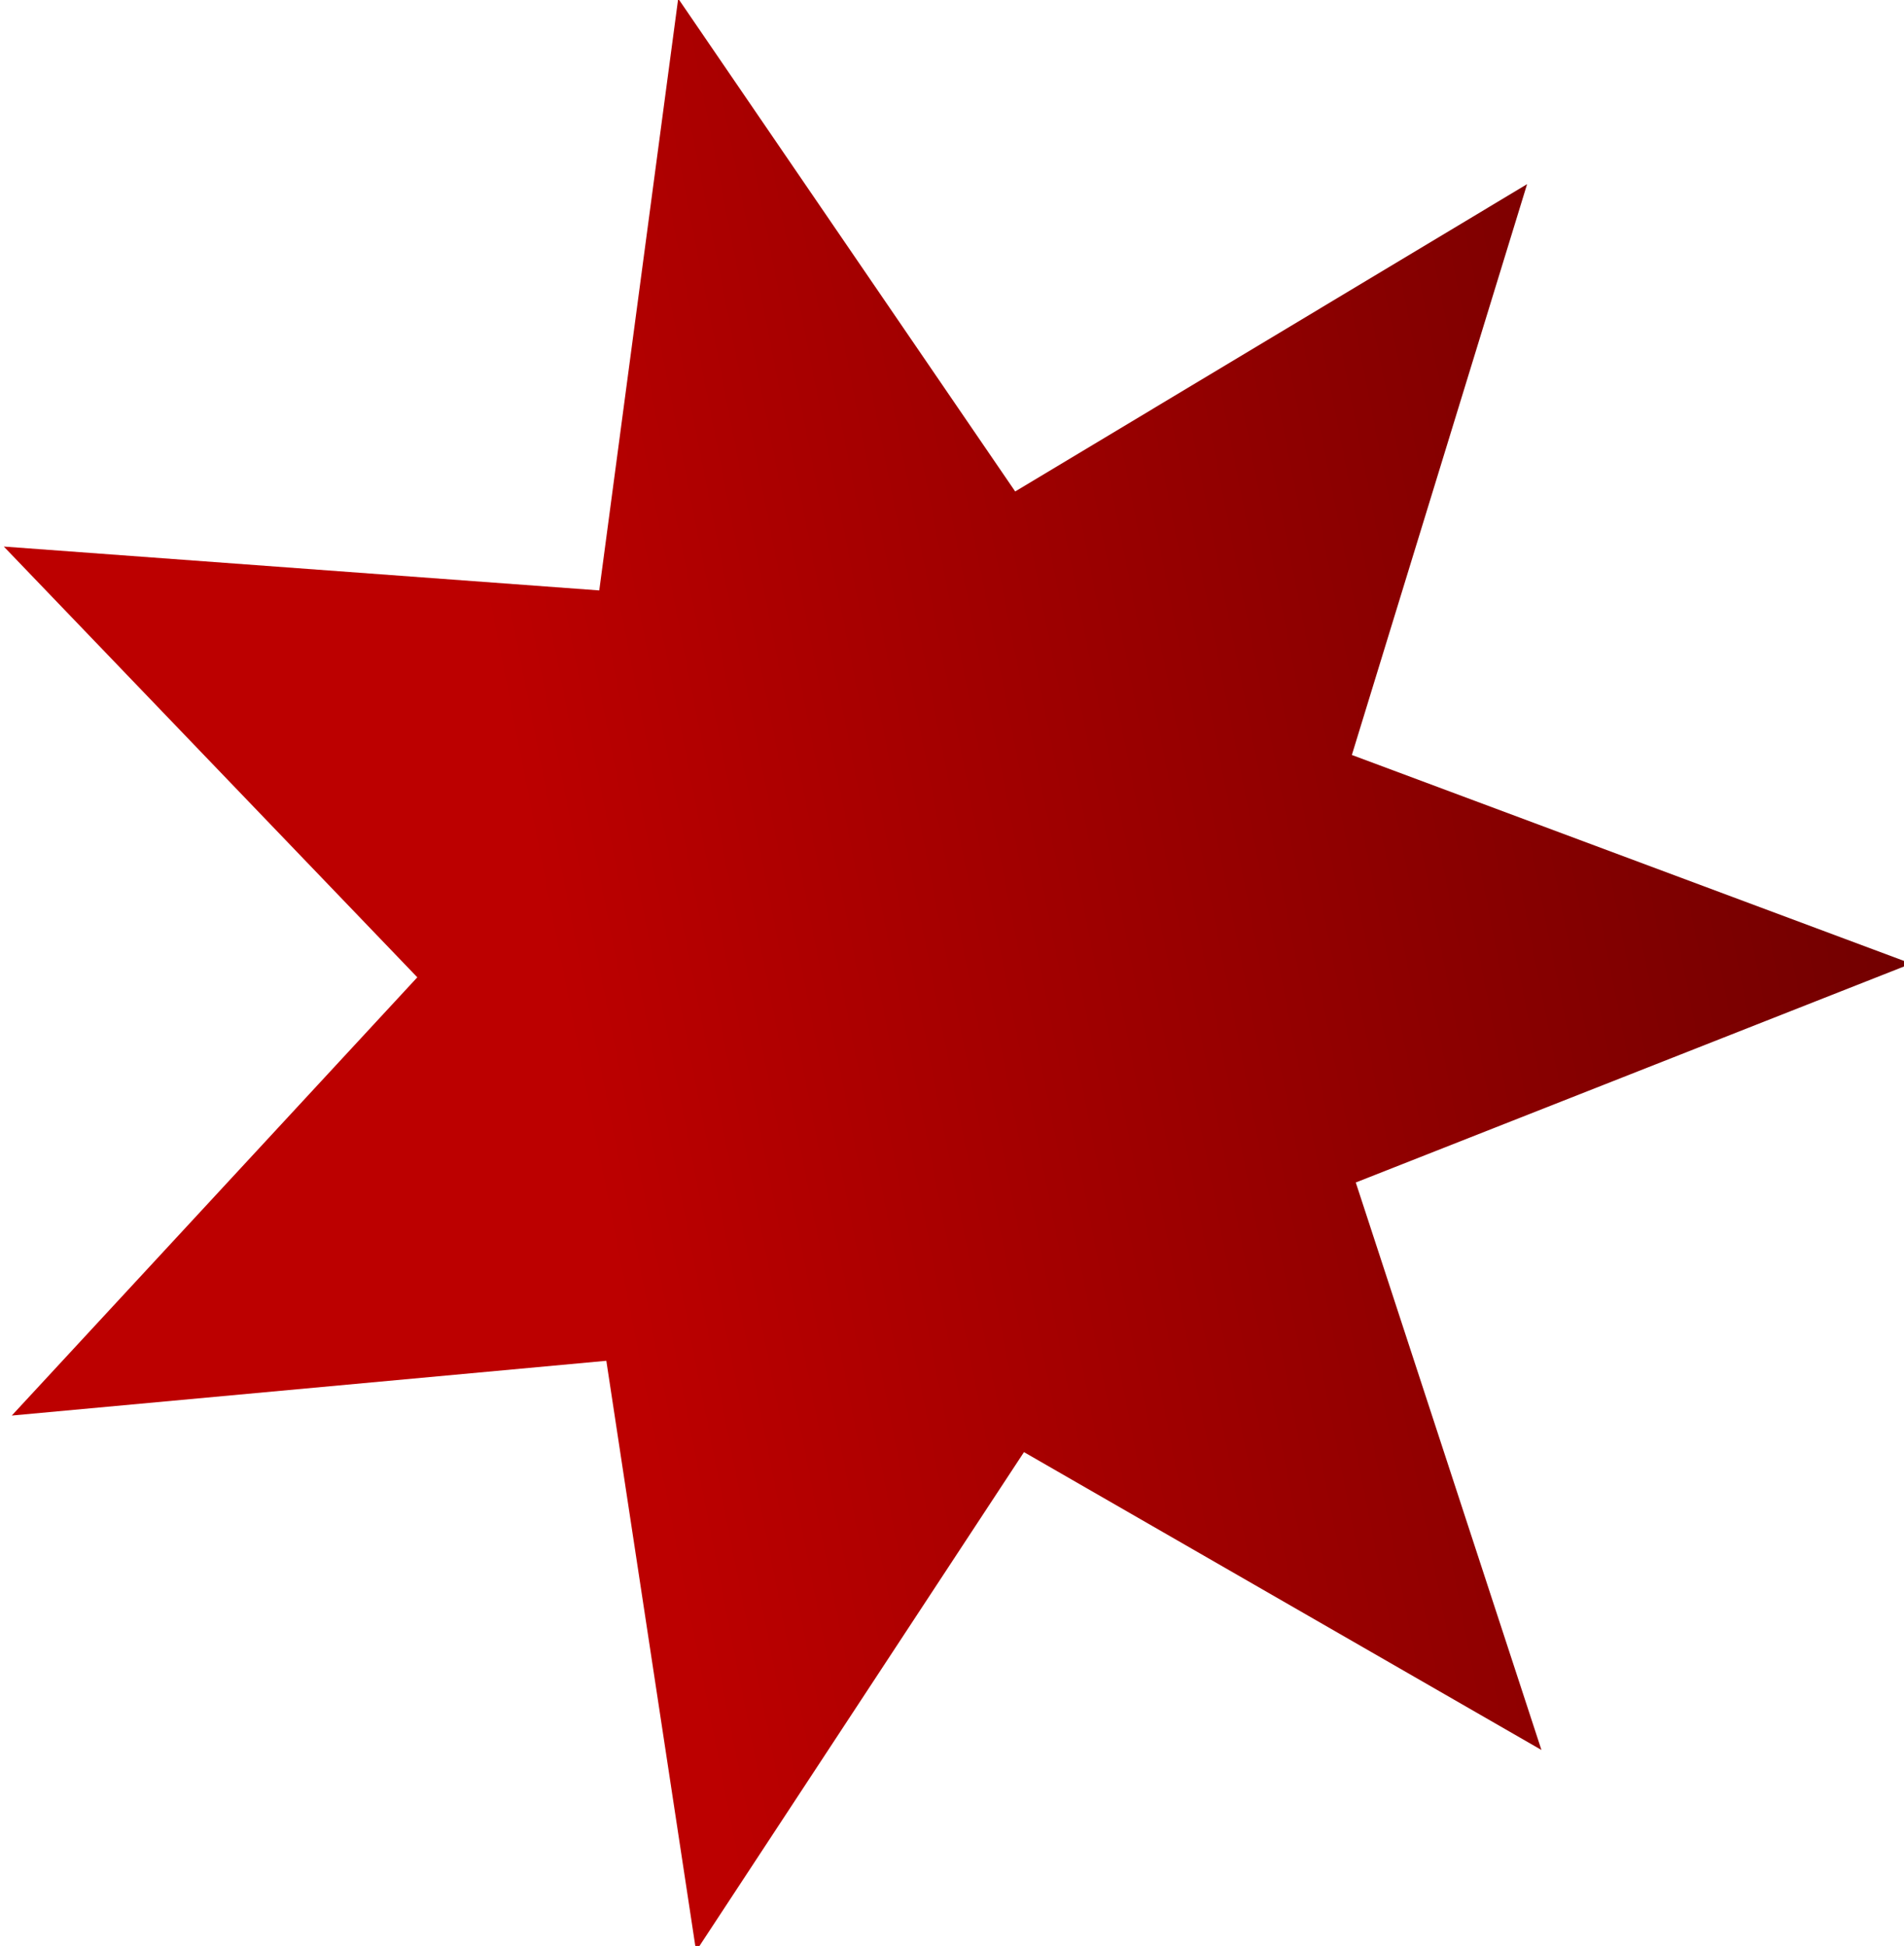 <svg width="91" height="93" viewBox="0 0 91 93" xmlns="http://www.w3.org/2000/svg" xmlns:xlink="http://www.w3.org/1999/xlink">
    <g id="g1">
        <linearGradient id="linearGradient1" x1="-10.454" y1="26.528" x2="86.439" y2="7.435" gradientUnits="userSpaceOnUse">
            <stop offset="0.328" stop-color="#BC0000" stop-opacity="1"/>
            <stop offset="1" stop-color="#6F0000" stop-opacity="1"/>
        </linearGradient>
        <path id="path1" fill="url(#linearGradient1)" stroke="none" d="M 32.414 -0.069 L 48.52 23.488 L 72.986 8.801 L 64.611 36.081 L 91.348 46.053 L 64.798 56.513 L 73.672 83.634 L 48.94 69.399 L 33.269 93.246 L 28.979 65.034 L 0.563 67.651 L 19.945 46.707 L 0.182 26.121 L 28.641 28.217 L 32.414 -0.069 Z"/>
    </g>
</svg>
